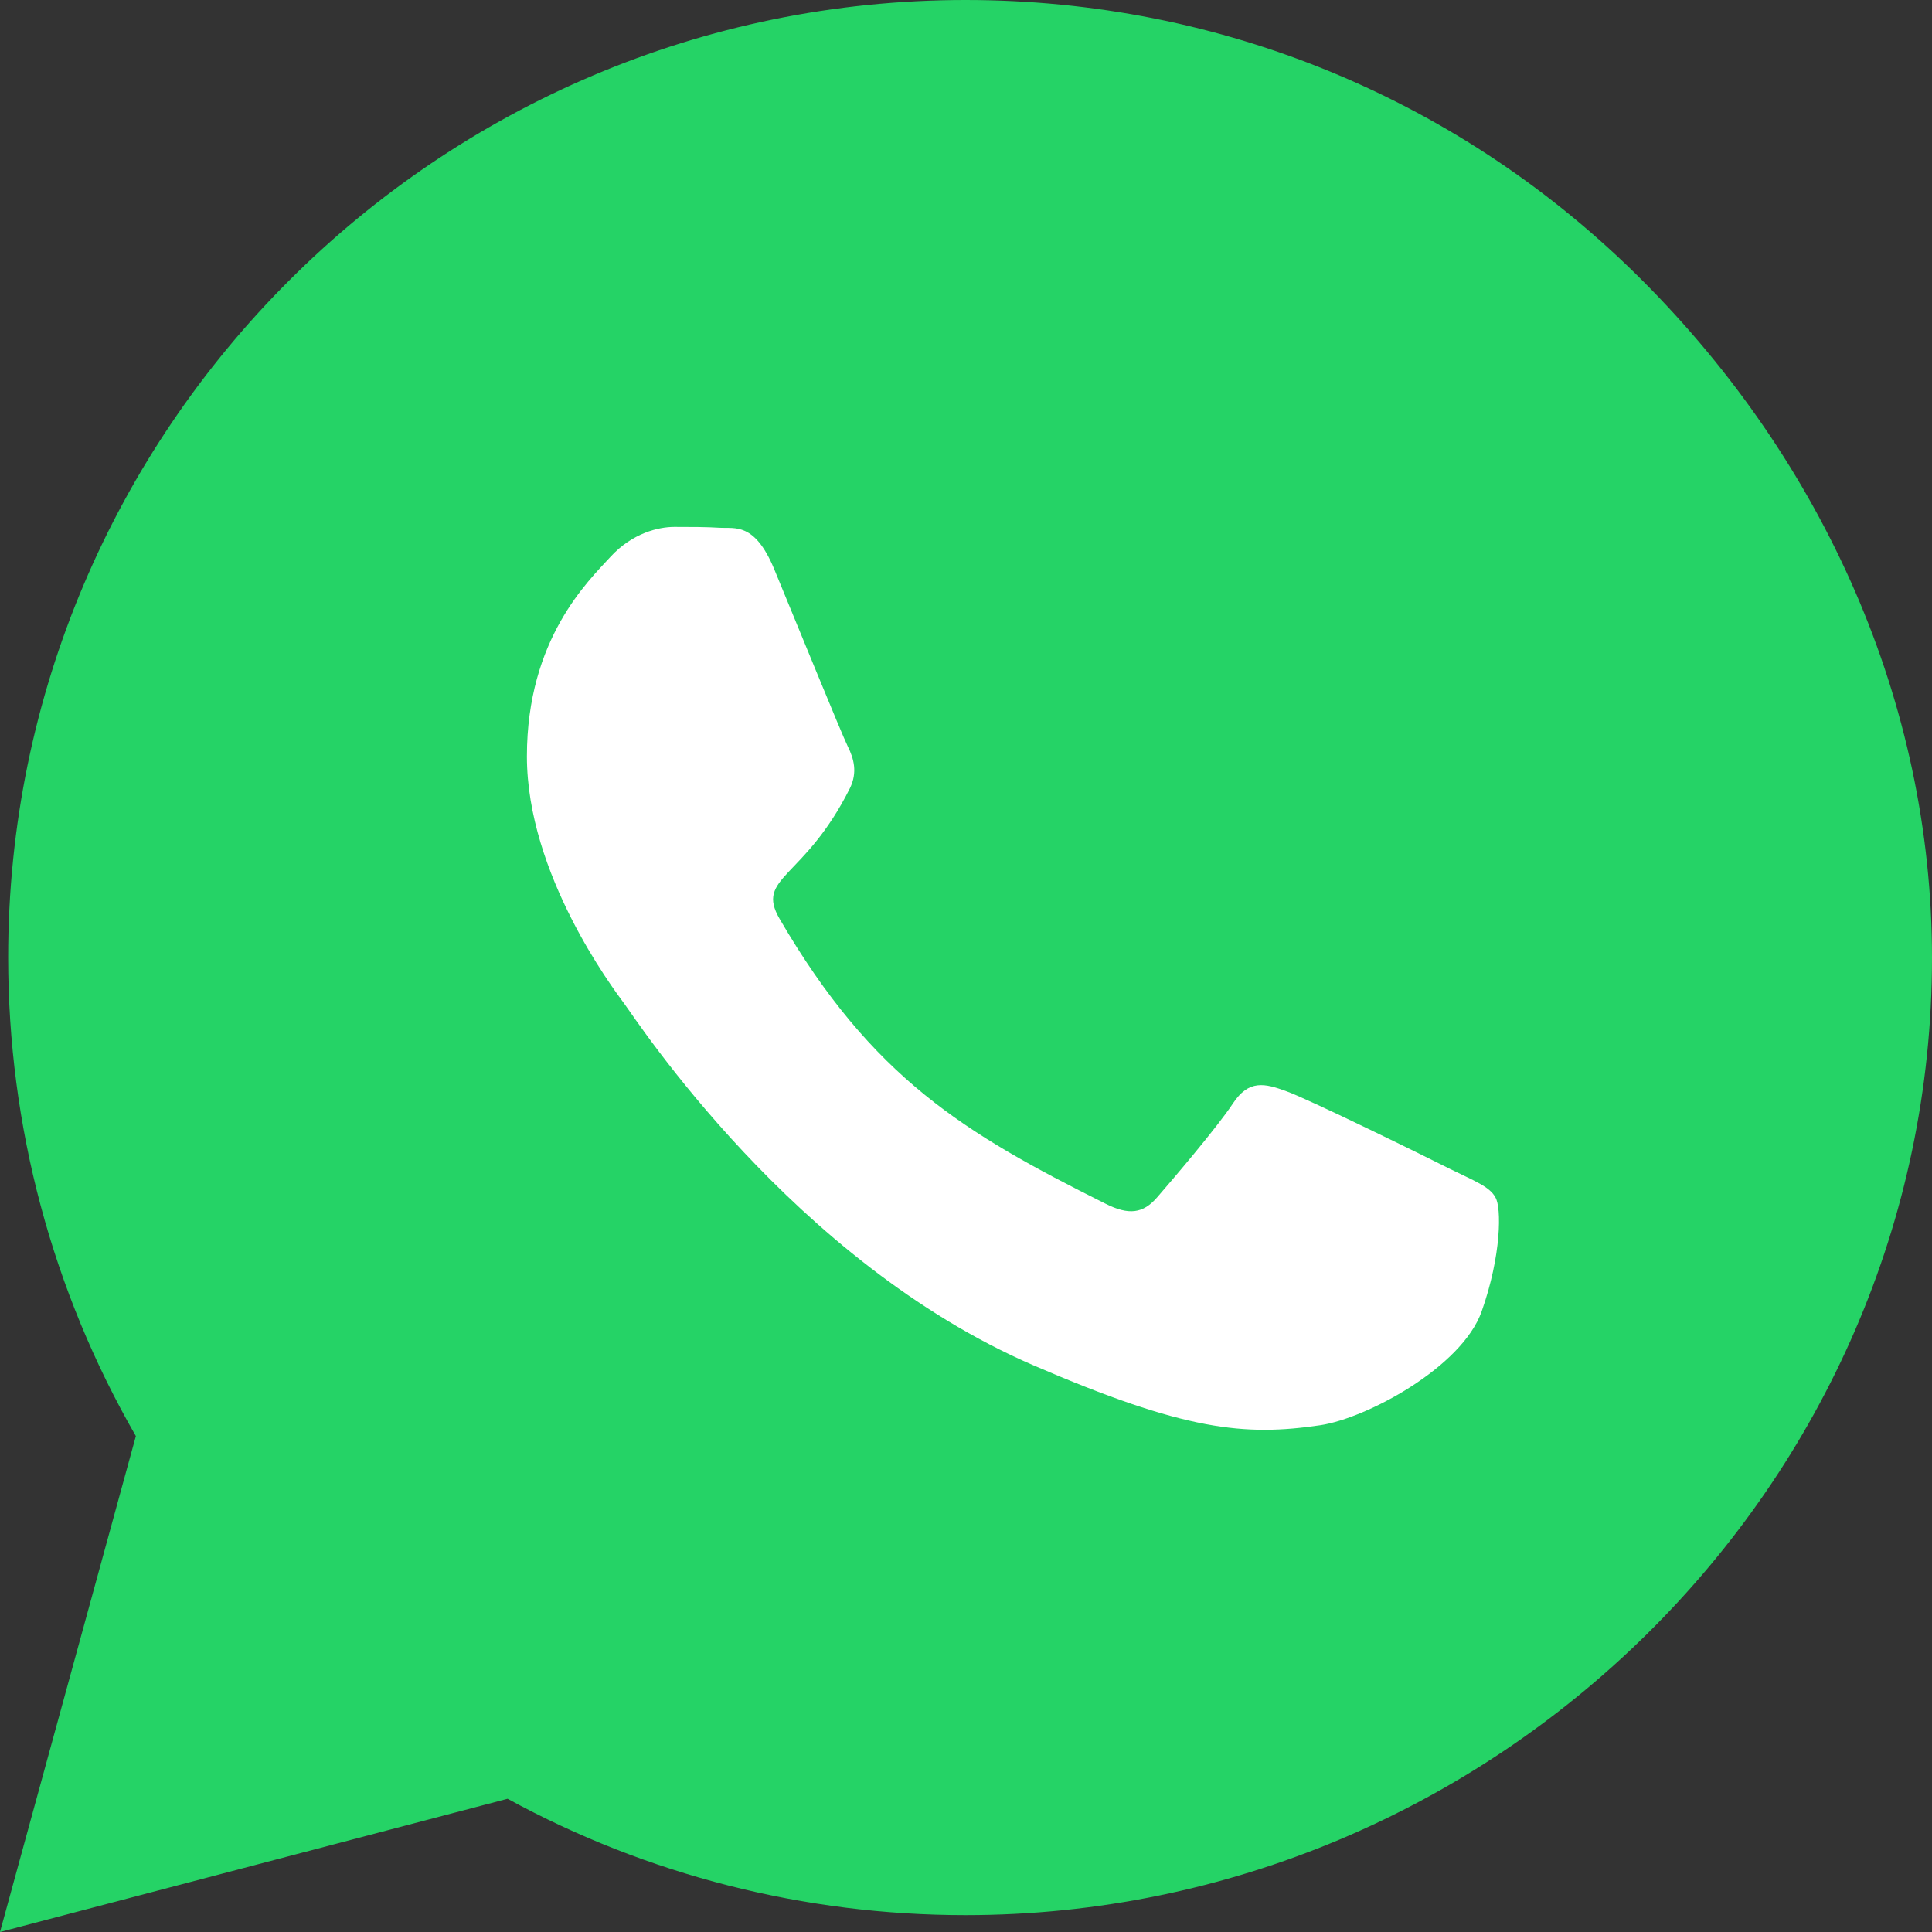 <svg width="22" height="22" viewBox="0 0 22 22" fill="none" xmlns="http://www.w3.org/2000/svg">
<rect x="0" y="0" width="22" height="22" fill="#333333" stroke="none"/>
<path d="M18.705 3.197C16.647 1.134 13.907 0 10.995 0C4.984 0 0.093 4.891 0.093 10.902C0.093 12.822 0.594 14.698 1.547 16.353L0 22L5.78 20.483C7.371 21.352 9.163 21.808 10.99 21.808H10.995C17.001 21.808 22 16.917 22 10.907C22 7.995 20.762 5.259 18.705 3.197ZM15.965 13.185C15.695 13.048 14.354 12.39 14.104 12.301C13.853 12.208 13.671 12.164 13.49 12.439C13.308 12.714 12.787 13.323 12.625 13.509C12.468 13.691 12.306 13.716 12.036 13.578C10.435 12.778 9.384 12.149 8.329 10.337C8.049 9.856 8.608 9.89 9.129 8.849C9.217 8.667 9.173 8.51 9.104 8.373C9.036 8.235 8.491 6.895 8.265 6.35C8.044 5.819 7.818 5.893 7.651 5.883C7.494 5.873 7.312 5.873 7.13 5.873C6.949 5.873 6.654 5.942 6.404 6.212C6.153 6.487 5.451 7.145 5.451 8.486C5.451 9.826 6.428 11.123 6.561 11.305C6.698 11.486 8.481 14.236 11.216 15.42C12.945 16.166 13.622 16.23 14.487 16.102C15.012 16.024 16.097 15.444 16.323 14.806C16.549 14.167 16.549 13.622 16.48 13.509C16.416 13.387 16.235 13.318 15.965 13.185Z" fill="#25D366"/>
<path d="M14.653 12.428C14.903 12.517 16.244 13.175 16.514 13.312C16.784 13.445 16.966 13.513 17.029 13.636C17.098 13.749 17.098 14.294 16.872 14.933C16.646 15.571 15.561 16.15 15.036 16.229C14.171 16.357 13.494 16.293 11.765 15.546C9.03 14.363 7.247 11.613 7.11 11.431C6.977 11.25 6 9.953 6 8.613C6 7.272 6.702 6.614 6.953 6.339C7.203 6.069 7.498 6 7.679 6C7.861 6 8.043 6 8.2 6.01C8.367 6.02 8.593 5.946 8.814 6.476C9.04 7.021 9.585 8.362 9.654 8.5C9.722 8.637 9.767 8.794 9.678 8.976C9.158 10.017 8.598 9.983 8.878 10.464C9.933 12.276 10.984 12.905 12.585 13.705C12.855 13.842 13.017 13.818 13.175 13.636C13.337 13.45 13.857 12.841 14.039 12.566C14.22 12.291 14.402 12.335 14.653 12.428Z" fill="white"/>
</svg>
